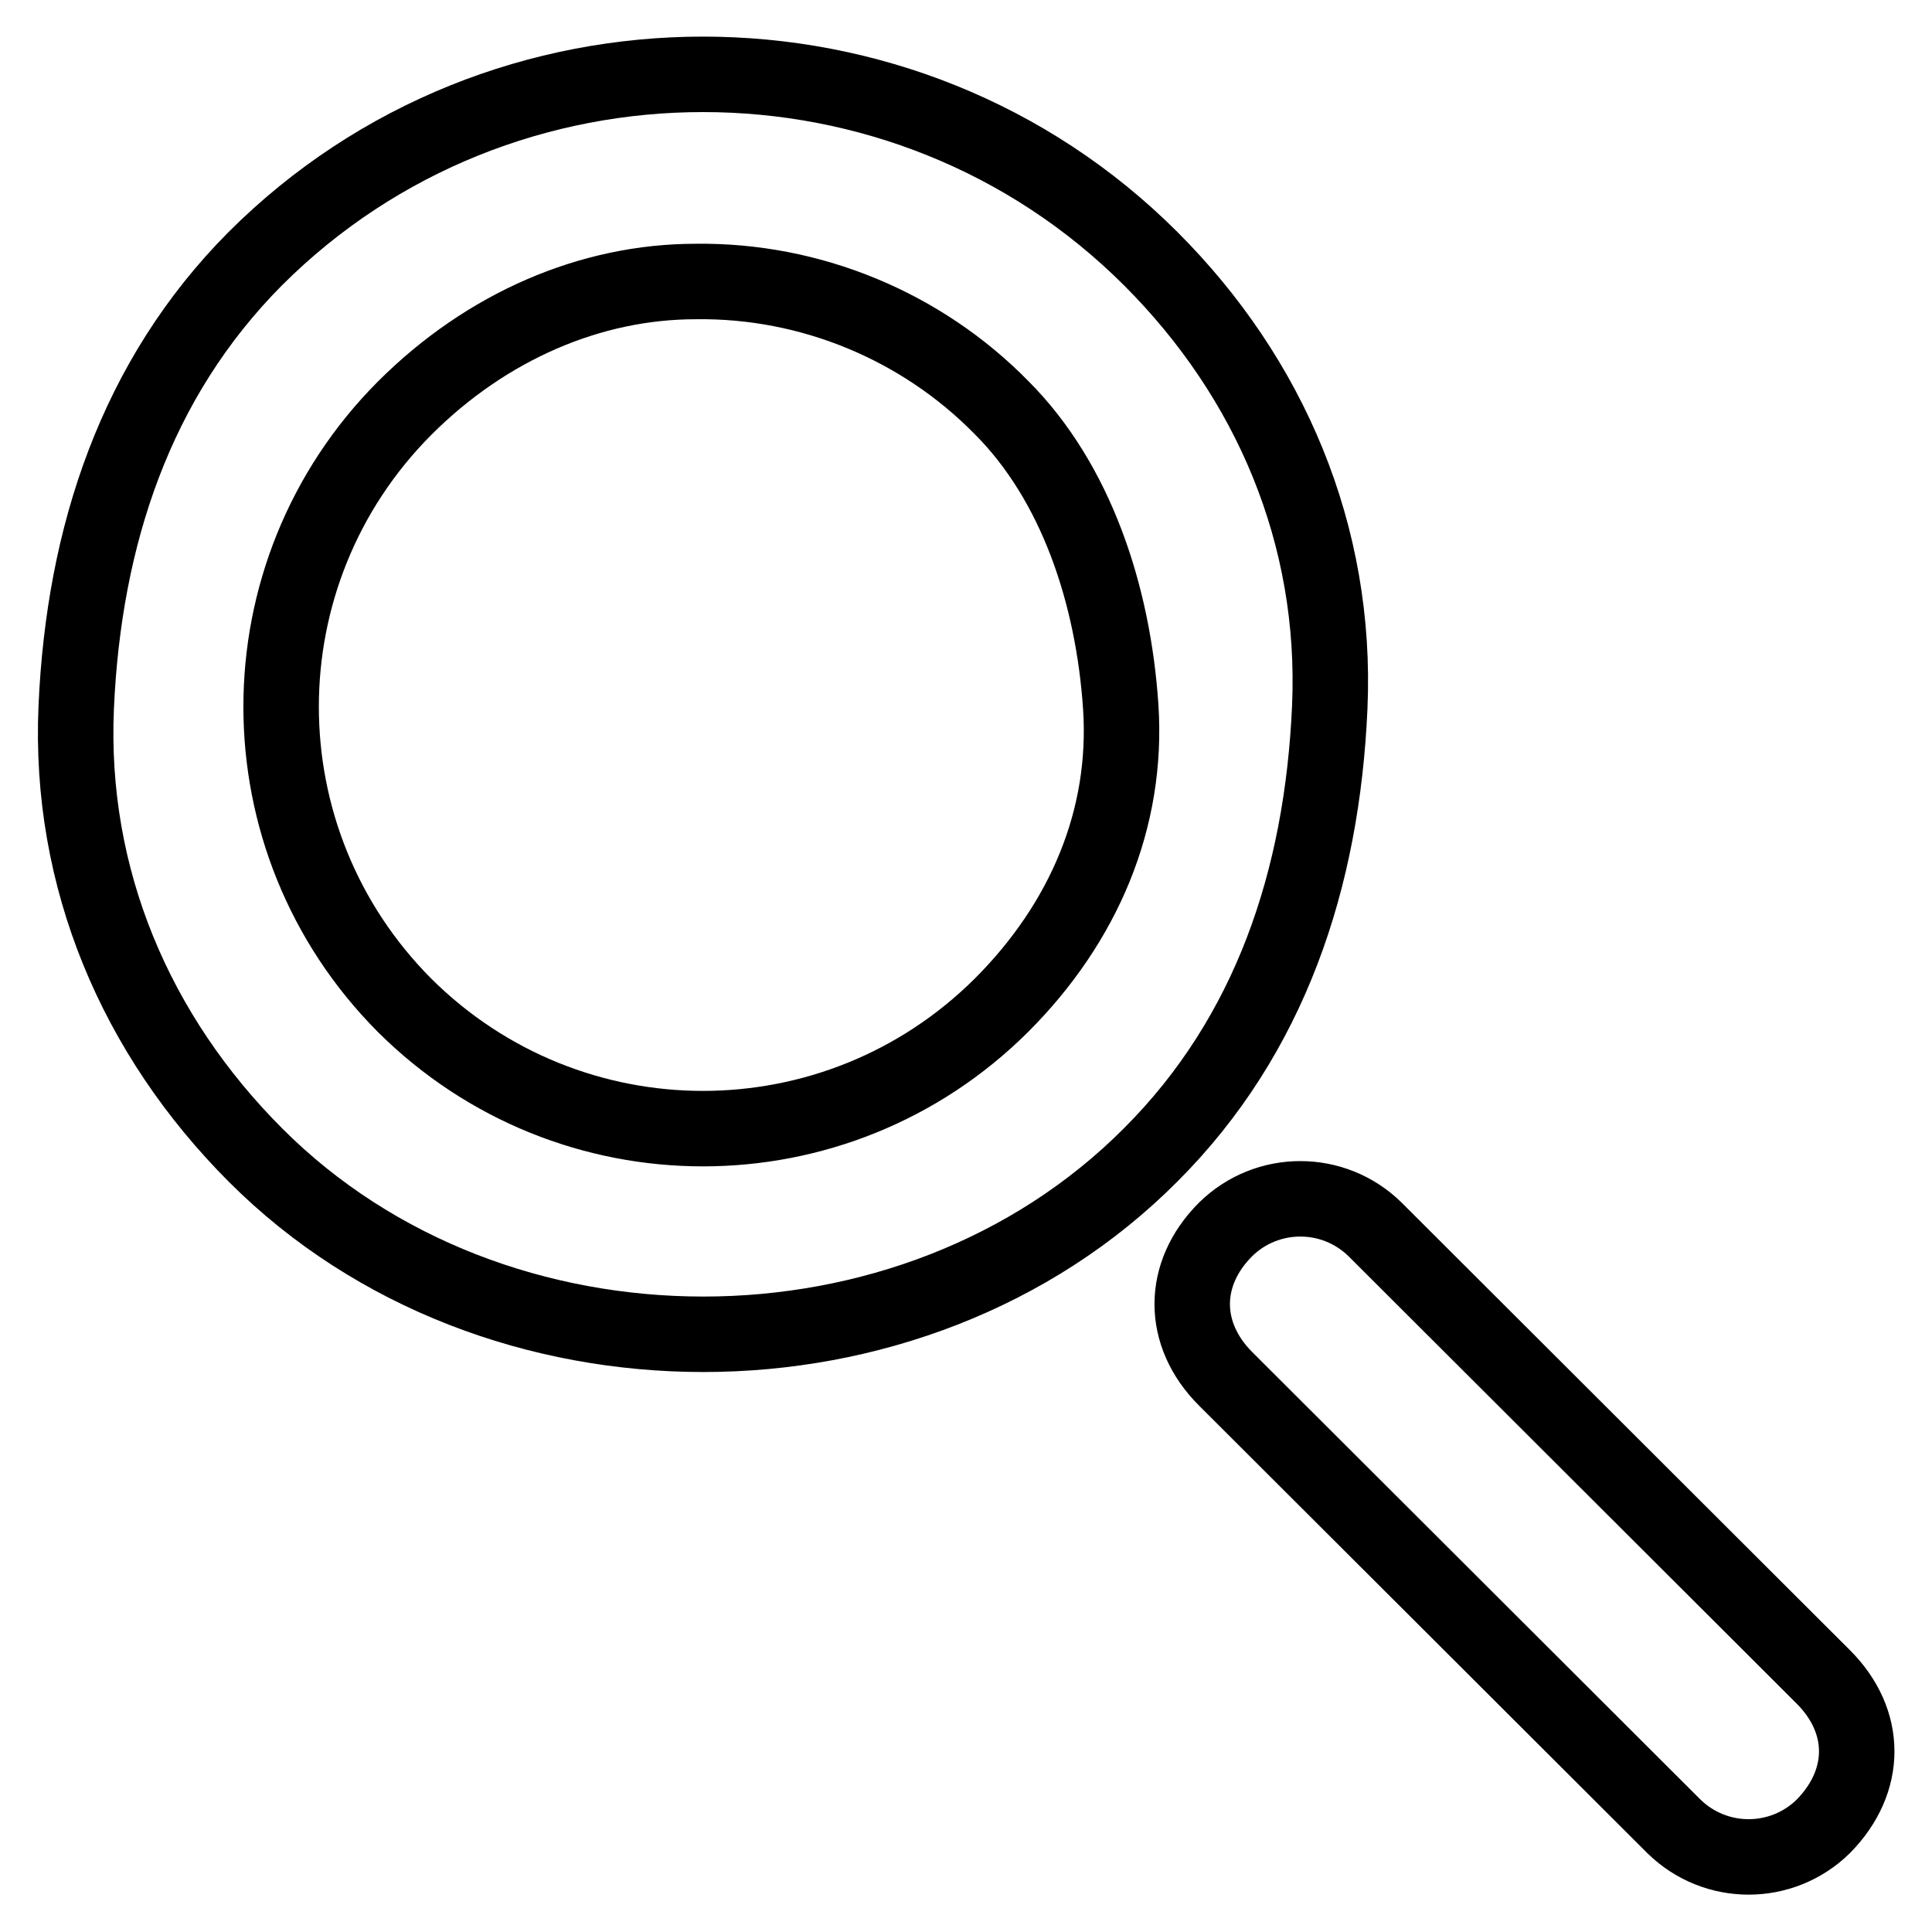 <?xml version="1.0" encoding="utf-8"?>
<!-- Svg Vector Icons : http://www.onlinewebfonts.com/icon -->
<!DOCTYPE svg PUBLIC "-//W3C//DTD SVG 1.1//EN" "http://www.w3.org/Graphics/SVG/1.1/DTD/svg11.dtd">
<svg version="1.1" xmlns="http://www.w3.org/2000/svg" xmlns:xlink="http://www.w3.org/1999/xlink" x="0px" y="0px" viewBox="0 0 256 256" enable-background="new 0 0 256 256" xml:space="preserve">
<g> <path stroke-width="10" fill-opacity="0" stroke="#000000"  d="M93.2,176.8c-21.8,0-43.5-7.9-59.3-23.7C18,137.2,9.1,116.4,10.1,93.7c1-22.7,7.9-43.5,23.7-59.4 c32.6-32.6,86.1-32.6,118.7,0c15.8,15.8,24.7,36.6,23.7,59.4c-1,22.8-7.9,43.5-23.7,59.3C136.7,168.9,114.9,176.8,93.2,176.8z  M92.2,37.3c-13.9,0-27.7,5.9-38.6,16.8c-21.8,21.9-21.8,57.2,0,79.1c21.9,21.8,57.2,21.8,79.1,0c10.9-10.9,16.8-24.7,15.8-39.6 c-1-14.8-5.9-29.7-15.8-39.6C122.1,43.2,107.4,37.1,92.2,37.3L92.2,37.3z M162.4,182.7c-5.9-5.9-5.9-13.9,0-19.8 c5.5-5.4,14.3-5.4,19.8,0l59.4,59.3c5.9,5.9,5.9,13.8,0,19.8c-5.5,5.4-14.3,5.4-19.8,0L162.4,182.7L162.4,182.7z"/></g>
</svg>